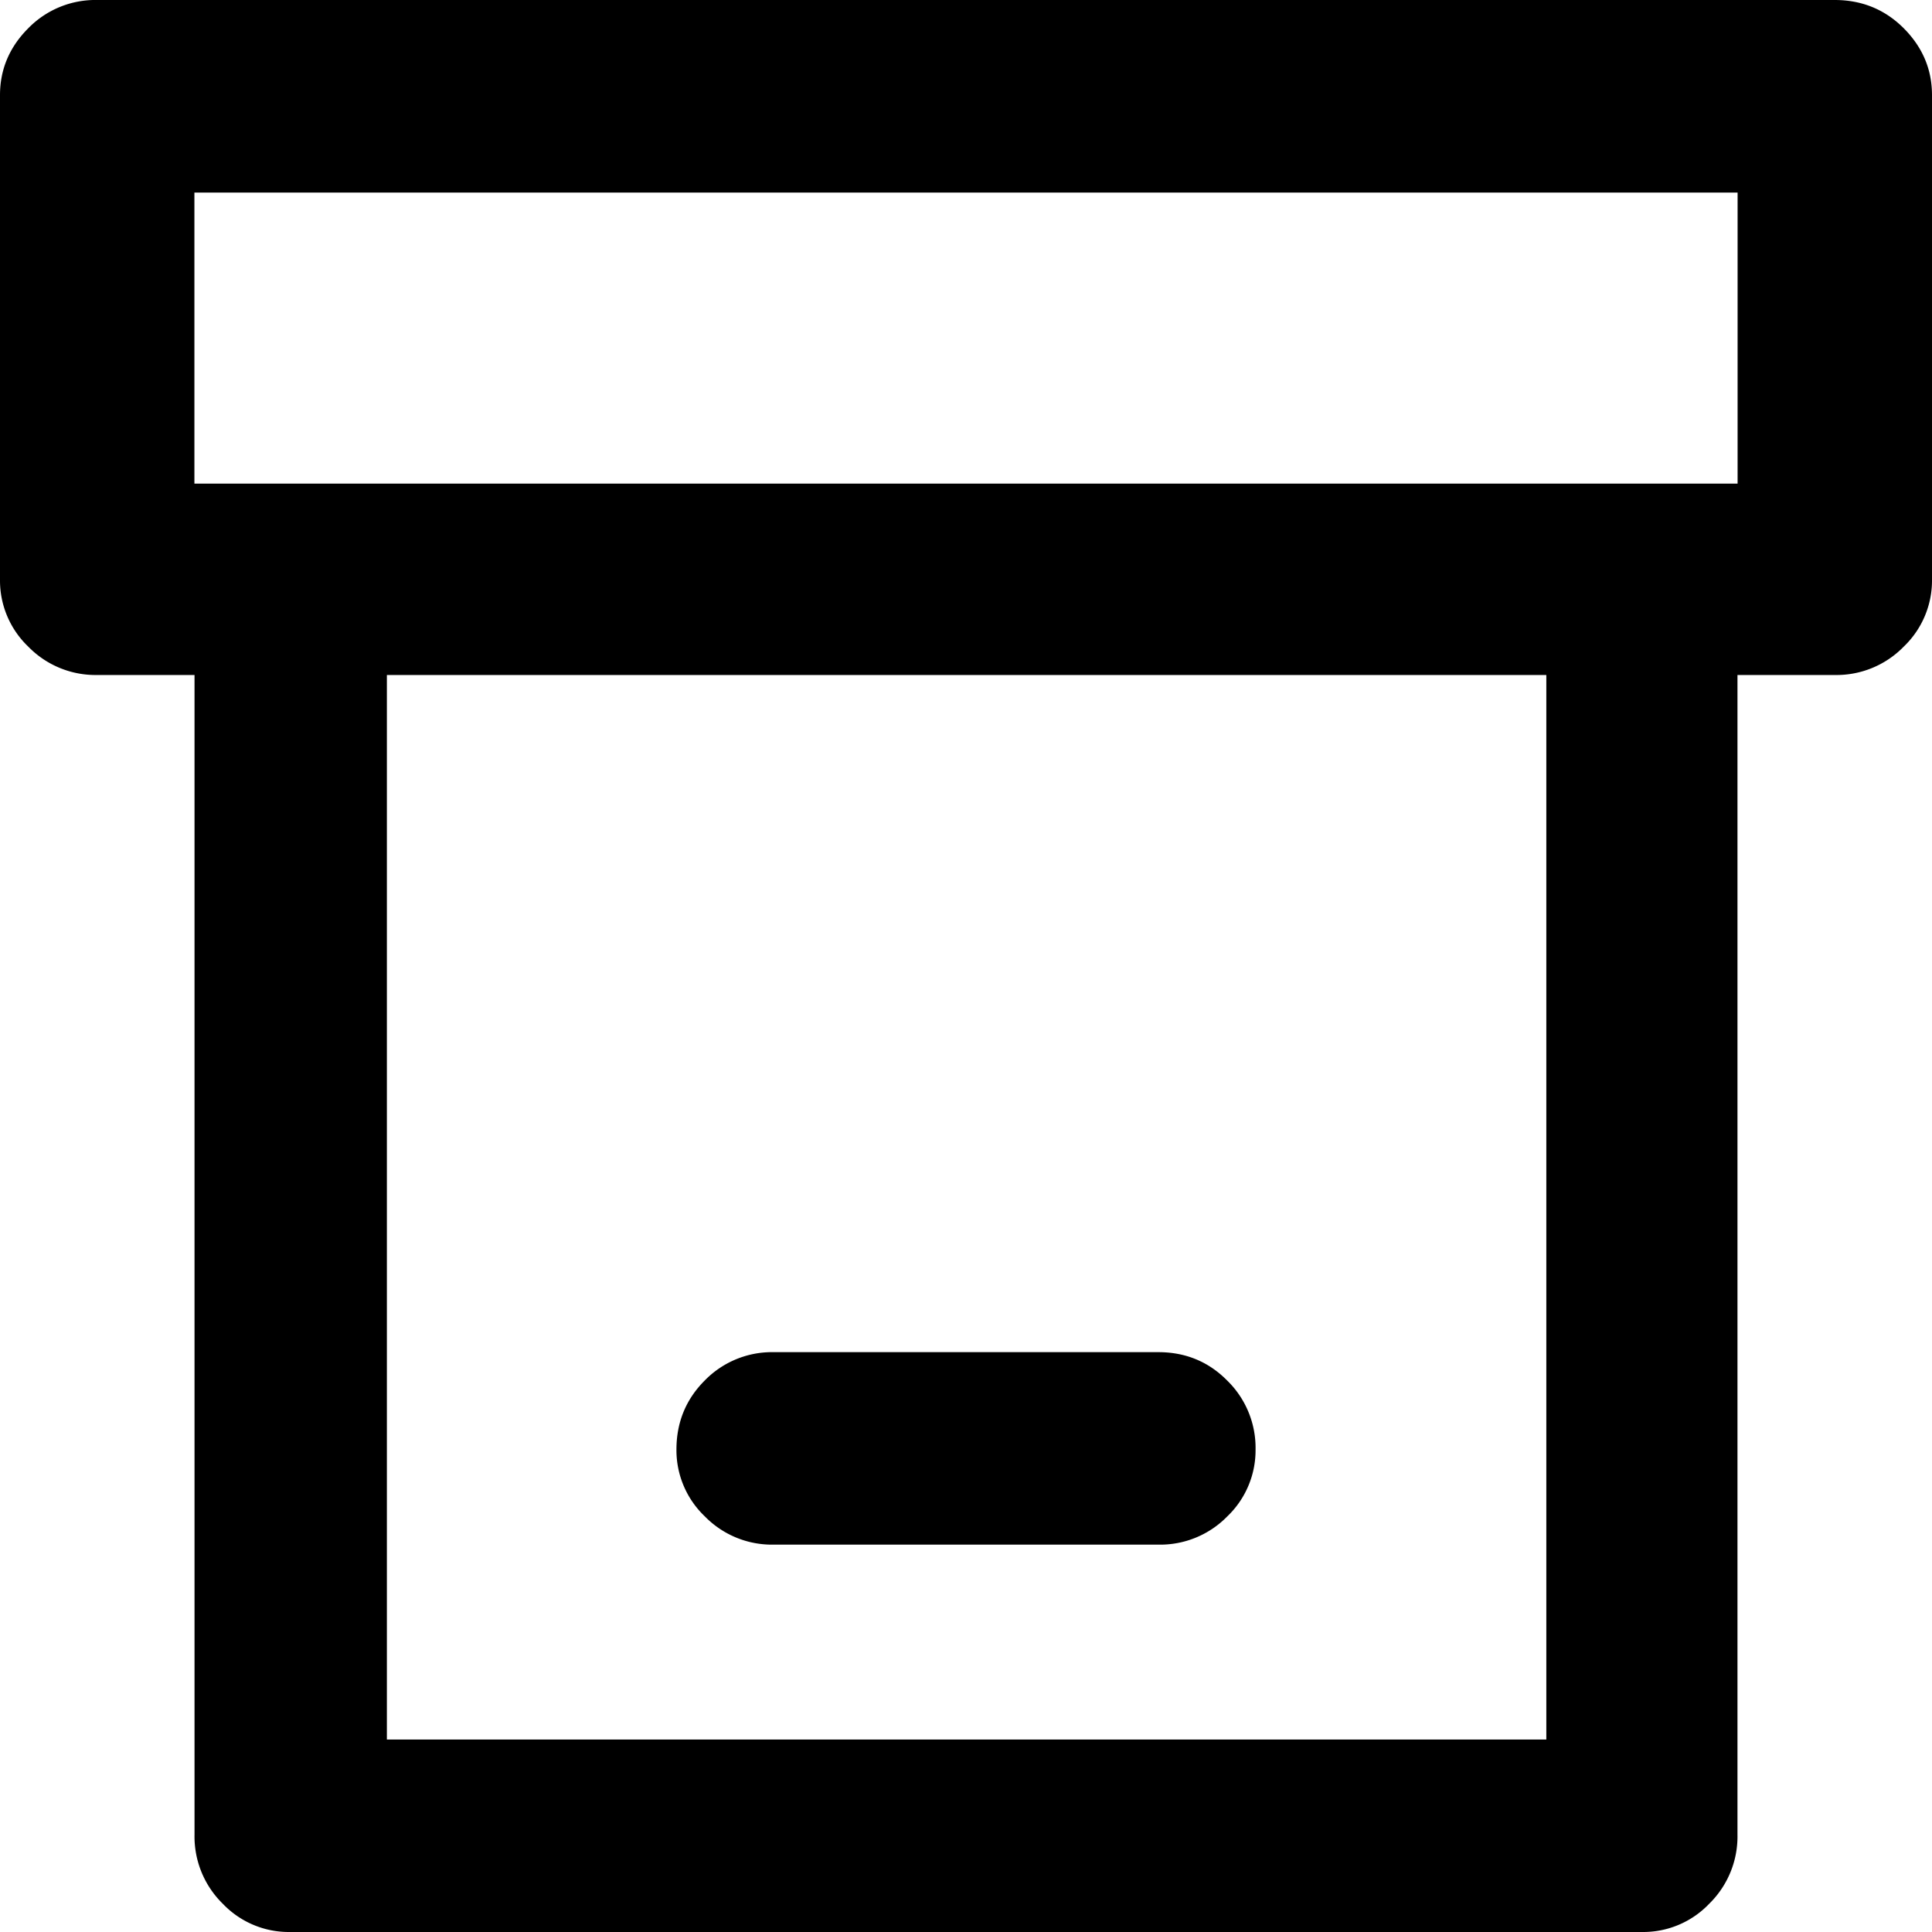 <svg xmlns="http://www.w3.org/2000/svg" width="16" height="16" viewBox="0 0 16 16"><g><g><path d="M6.407 11.198h3.186c.224 0 .415.078.57.235a.779.779 0 0 1 .235.572.757.757 0 0 1-.234.553.777.777 0 0 1-.571.234H6.407a.777.777 0 0 1-.57-.234.757.757 0 0 1-.235-.553c0-.225.078-.416.234-.572a.777.777 0 0 1 .571-.235zm-3.203 3.208h9.602V5.59H3.204zM14.389 5.59v9.603a.779.779 0 0 1-.234.573.755.755 0 0 1-.553.234H2.398a.755.755 0 0 1-.553-.234.779.779 0 0 1-.234-.573V5.59H.806a.777.777 0 0 1-.572-.235A.757.757 0 0 1 0 4.802V.788C0 .575.078.39.234.234A.777.777 0 0 1 .806 0h14.388c.225 0 .416.078.572.234.156.157.234.341.234.554v4.014a.757.757 0 0 1-.234.553.777.777 0 0 1-.572.235zM1.61 4.005H14.39v-2.41H1.61z"/></g></g></svg>